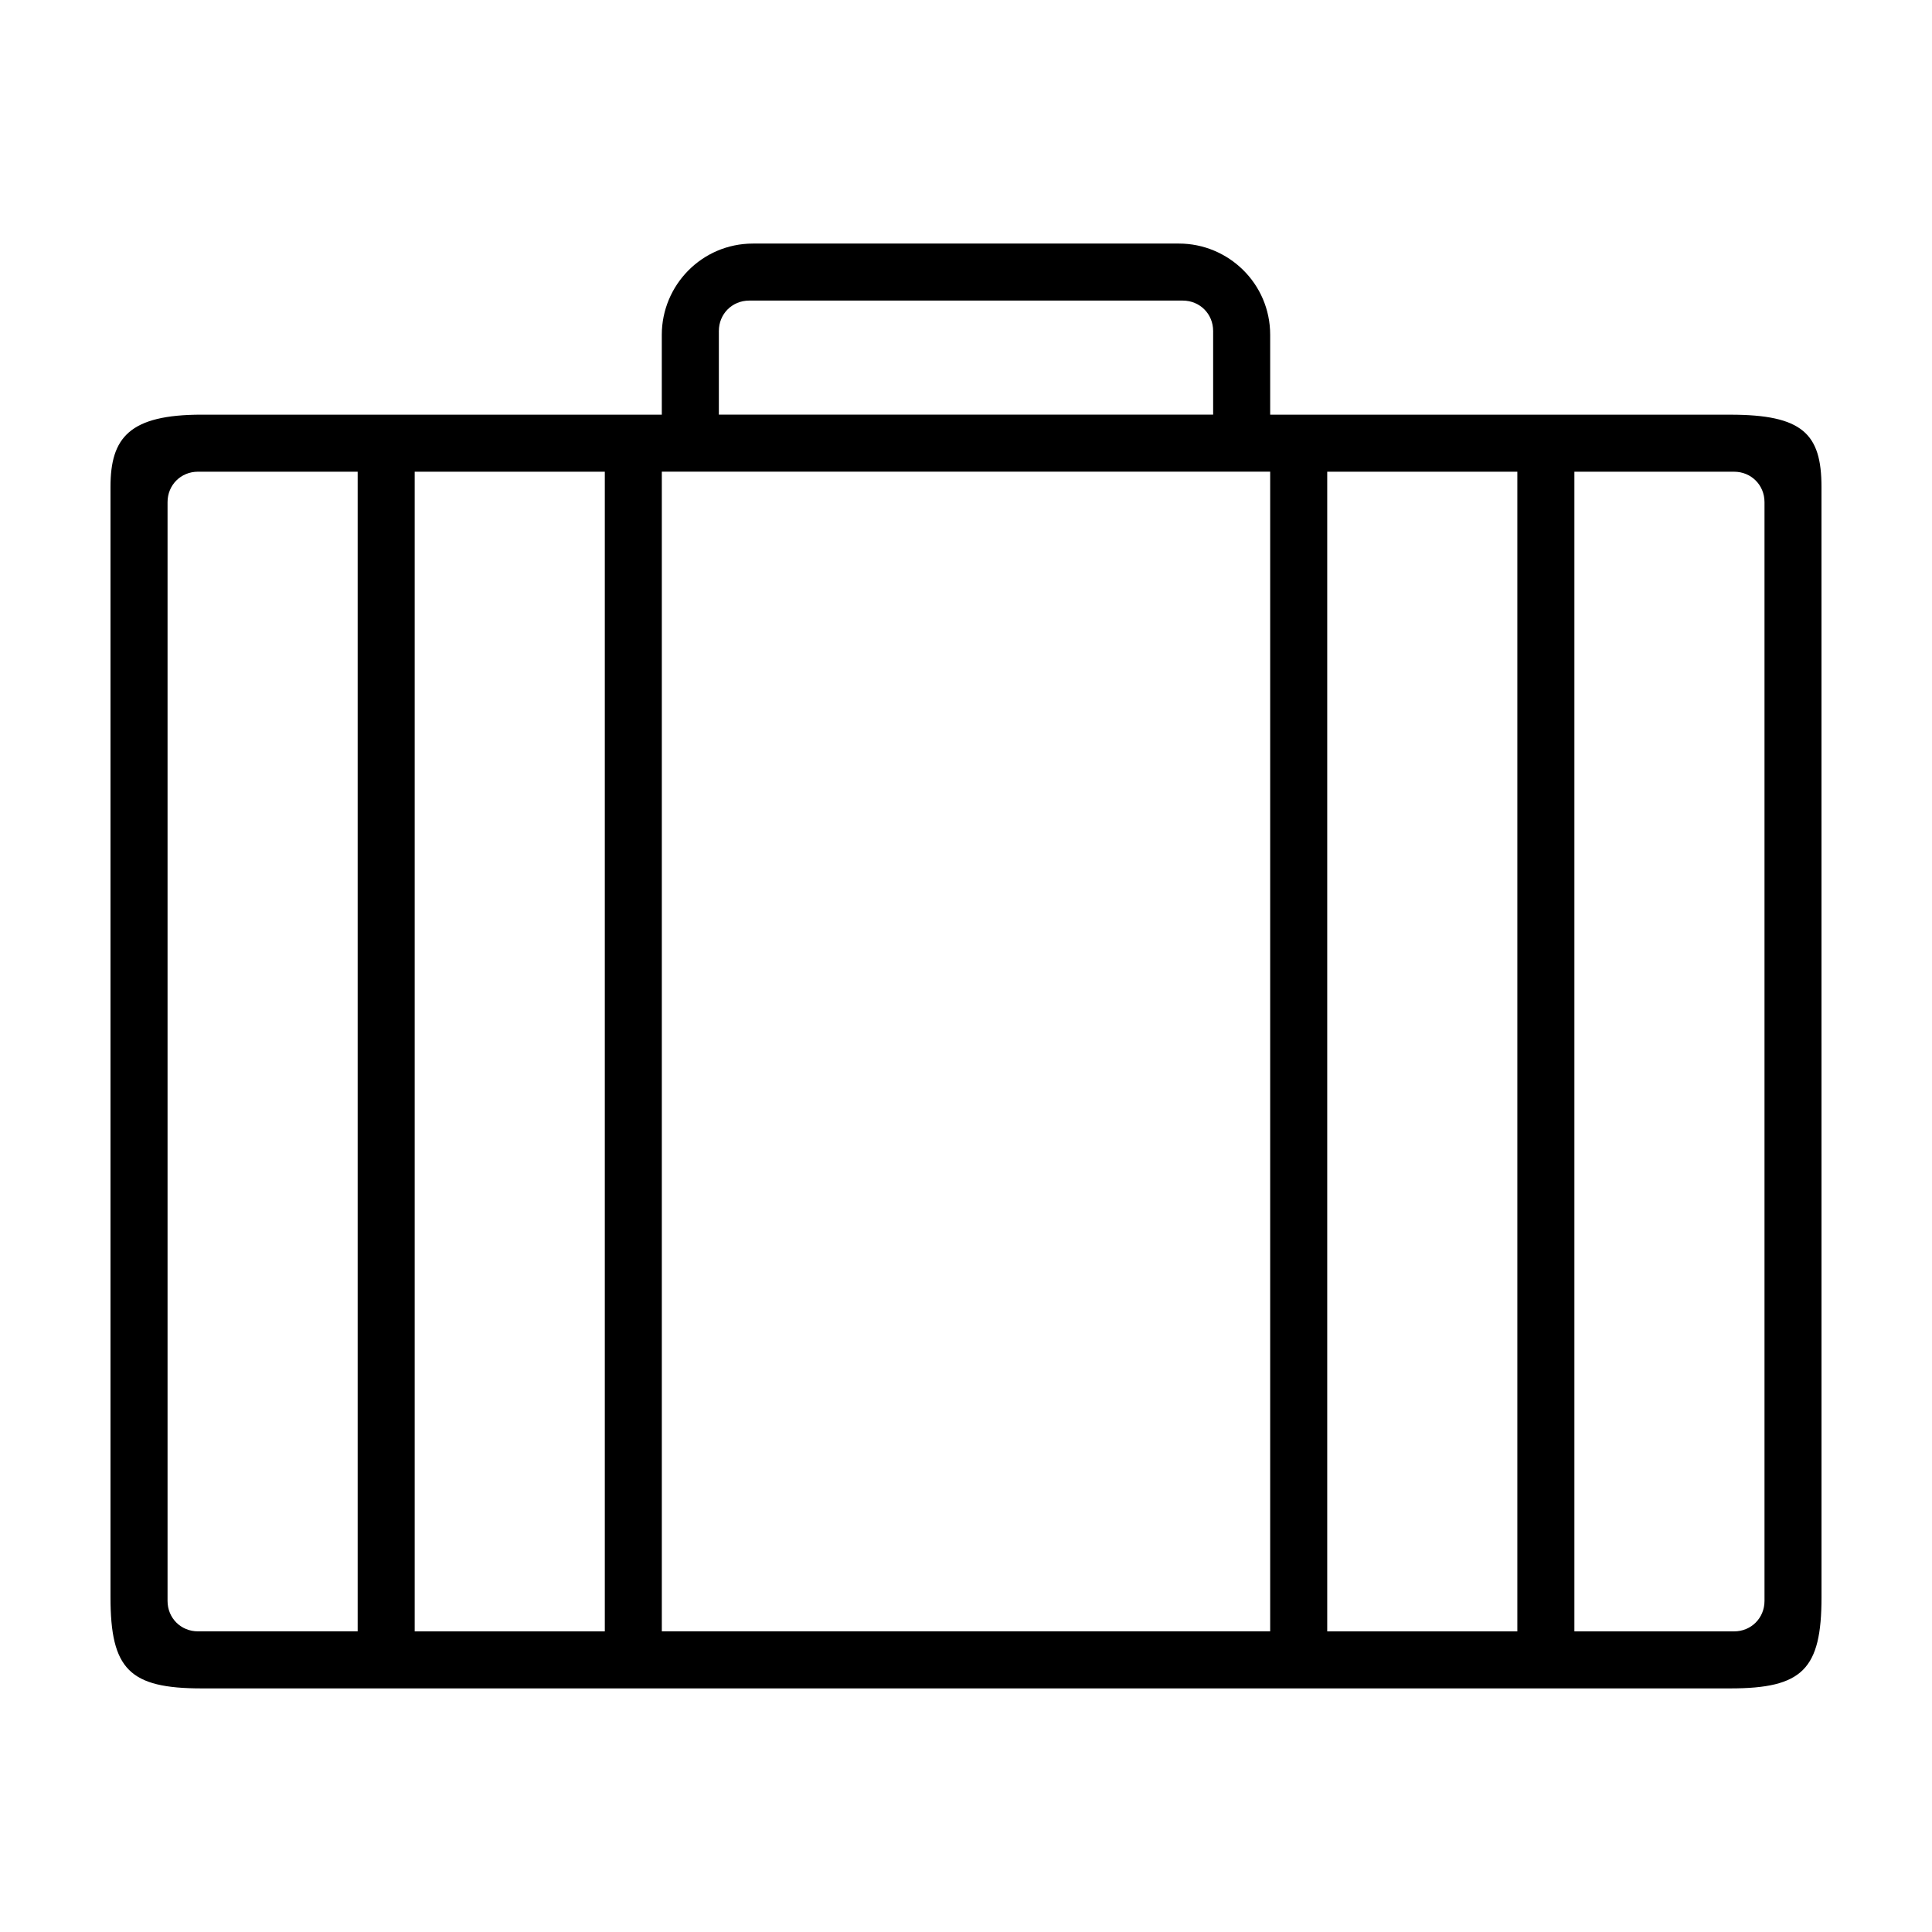 <?xml version="1.0" encoding="UTF-8"?>
<!-- Uploaded to: ICON Repo, www.iconrepo.com, Generator: ICON Repo Mixer Tools -->
<svg fill="#000000" width="800px" height="800px" version="1.1" viewBox="144 144 512 512" xmlns="http://www.w3.org/2000/svg">
 <path d="m602.53 253.89h-121.92v-21.16c0-13.602-11.082-24.184-24.184-24.184h-112.86c-13.602 0-24.184 11.082-24.184 24.184l0.004 21.16h-121.92c-19.145 0-24.184 6.047-24.184 19.145v294.23c0 19.141 5.039 24.18 24.184 24.18h405.07c19.145 0 24.184-5.039 24.184-24.184l-0.008-294.22c0-14.105-5.035-19.145-24.18-19.145zm-275.08 15.113h153.16v307.32h-161.22v-307.32zm15.113-45.344h114.87c4.535 0 8.062 3.527 8.062 8.062v22.168h-130.99v-22.168c0-4.535 3.527-8.062 8.059-8.062zm-154.16 344.61v-291.2c0-4.535 3.527-8.062 8.062-8.062h42.32v307.32h-42.32c-4.535 0-8.062-3.527-8.062-8.062zm65.496 8.062v-307.32h50.383v307.32zm241.83 0v-307.32h50.383v307.32zm107.82 0h-42.32v-307.32h42.32c4.535 0 8.062 3.527 8.062 8.062v291.2c-0.004 4.531-3.531 8.059-8.062 8.059z"/>
</svg>